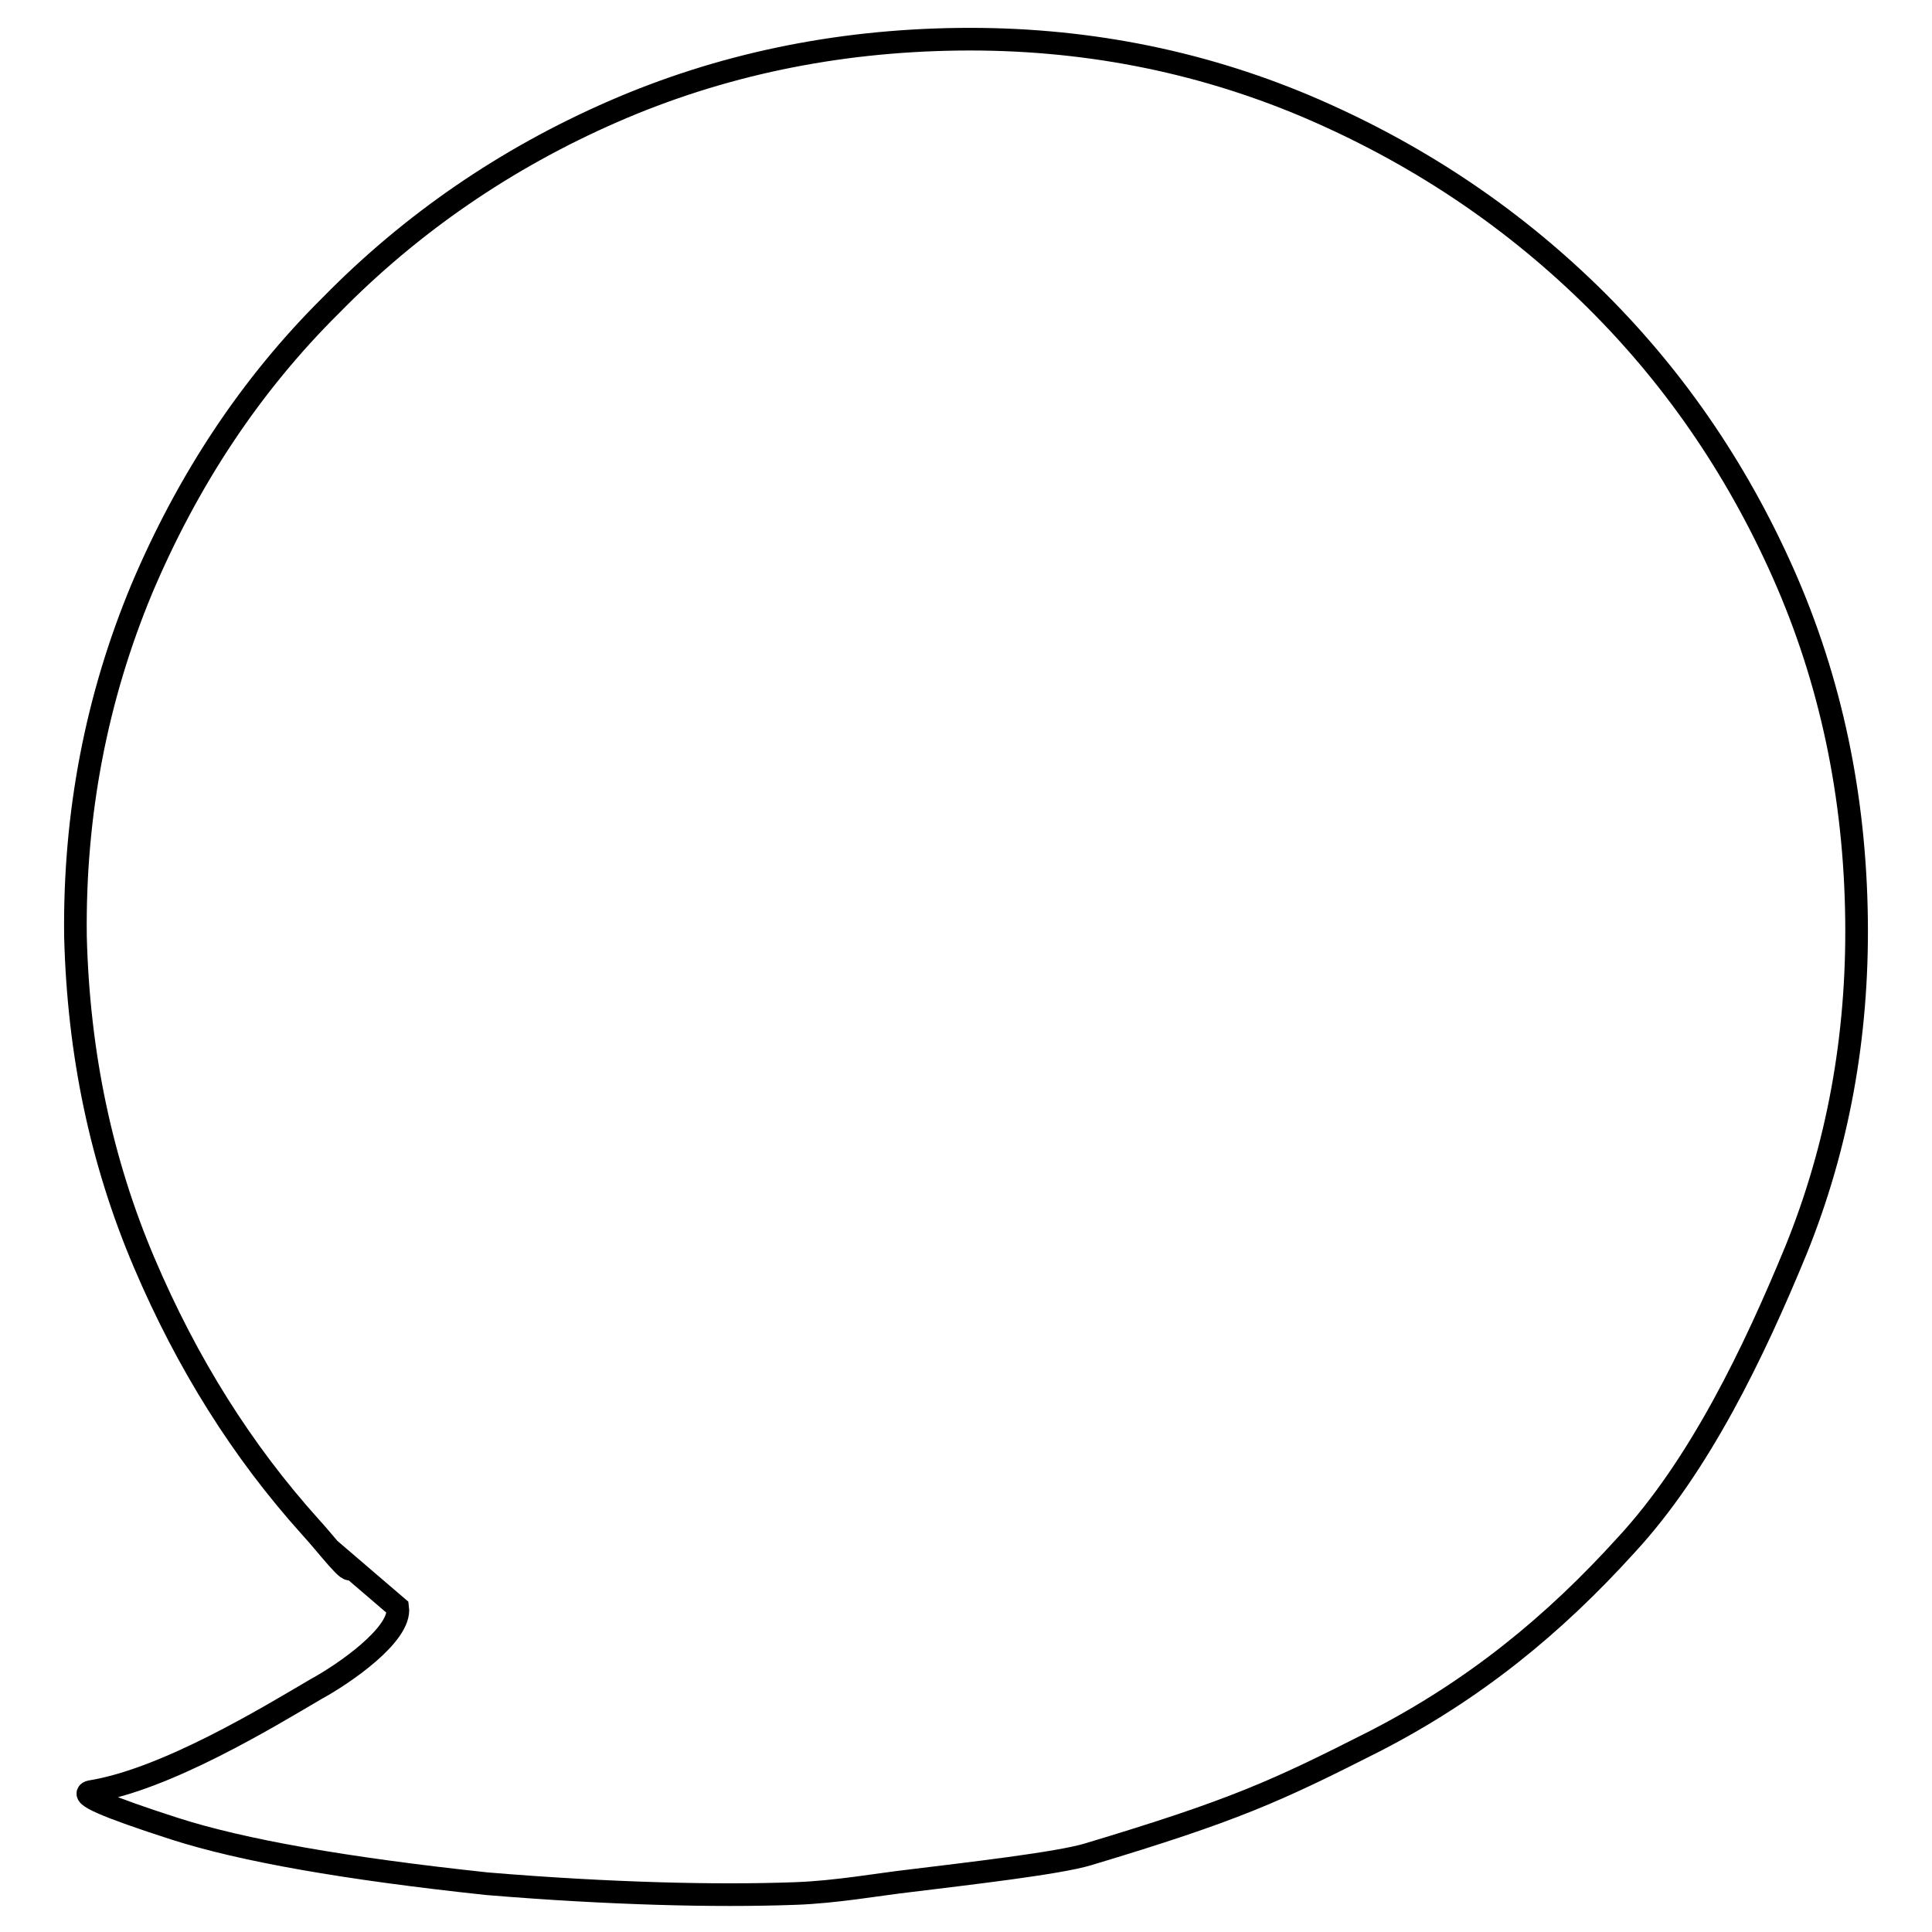<?xml version="1.0" encoding="utf-8"?>
<!-- Svg Vector Icons : http://www.onlinewebfonts.com/icon -->
<!DOCTYPE svg PUBLIC "-//W3C//DTD SVG 1.1//EN" "http://www.w3.org/Graphics/SVG/1.1/DTD/svg11.dtd">
<svg version="1.1" xmlns="http://www.w3.org/2000/svg" xmlns:xlink="http://www.w3.org/1999/xlink" x="0px" y="0px" viewBox="0 0 256 256" enable-background="new 0 0 256 256" xml:space="preserve">
<g><g><path stroke-width="3" fill-opacity="0" stroke="#000000"  d="M52.7,213c0.5,3.6-7.3,8.9-10.8,10.8c-6.3,3.7-19.9,12-29.9,13.6c-1.6,0.4,2.1,2,11.1,4.9c9,2.9,22.7,5.3,41.4,7.3c8.4,0.7,16,1.1,22.6,1.3c6.7,0.2,12.8,0.2,18.3,0s10.9-1.2,15.3-1.7c7.3-0.9,19.6-2.3,23.5-3.5c19.3-5.8,24.8-8.3,38-15c13.2-6.8,23.7-15.4,33.3-26c9.7-10.5,16.9-25.5,22.5-39.1c5.5-13.6,8.2-28.2,8-43.8c-0.2-16.3-3.4-31.6-9.7-45.8c-6.3-14.2-14.9-26.6-25.7-37.1c-10.8-10.5-23.3-18.8-37.7-24.9c-14.3-6-29.6-9-45.9-8.8c-16.3,0.2-31.6,3.4-45.8,9.6c-14.2,6.2-26.7,14.8-37.3,25.6C33.2,51,24.9,63.6,18.8,78c-6,14.4-9,29.8-8.8,46.1c0.4,15.5,3.4,29.8,9.1,43.2s13,25,22,35c2.3,2.5,5.5,6.8,5.3,5.3L52.7,213z"/></g></g>
</svg>